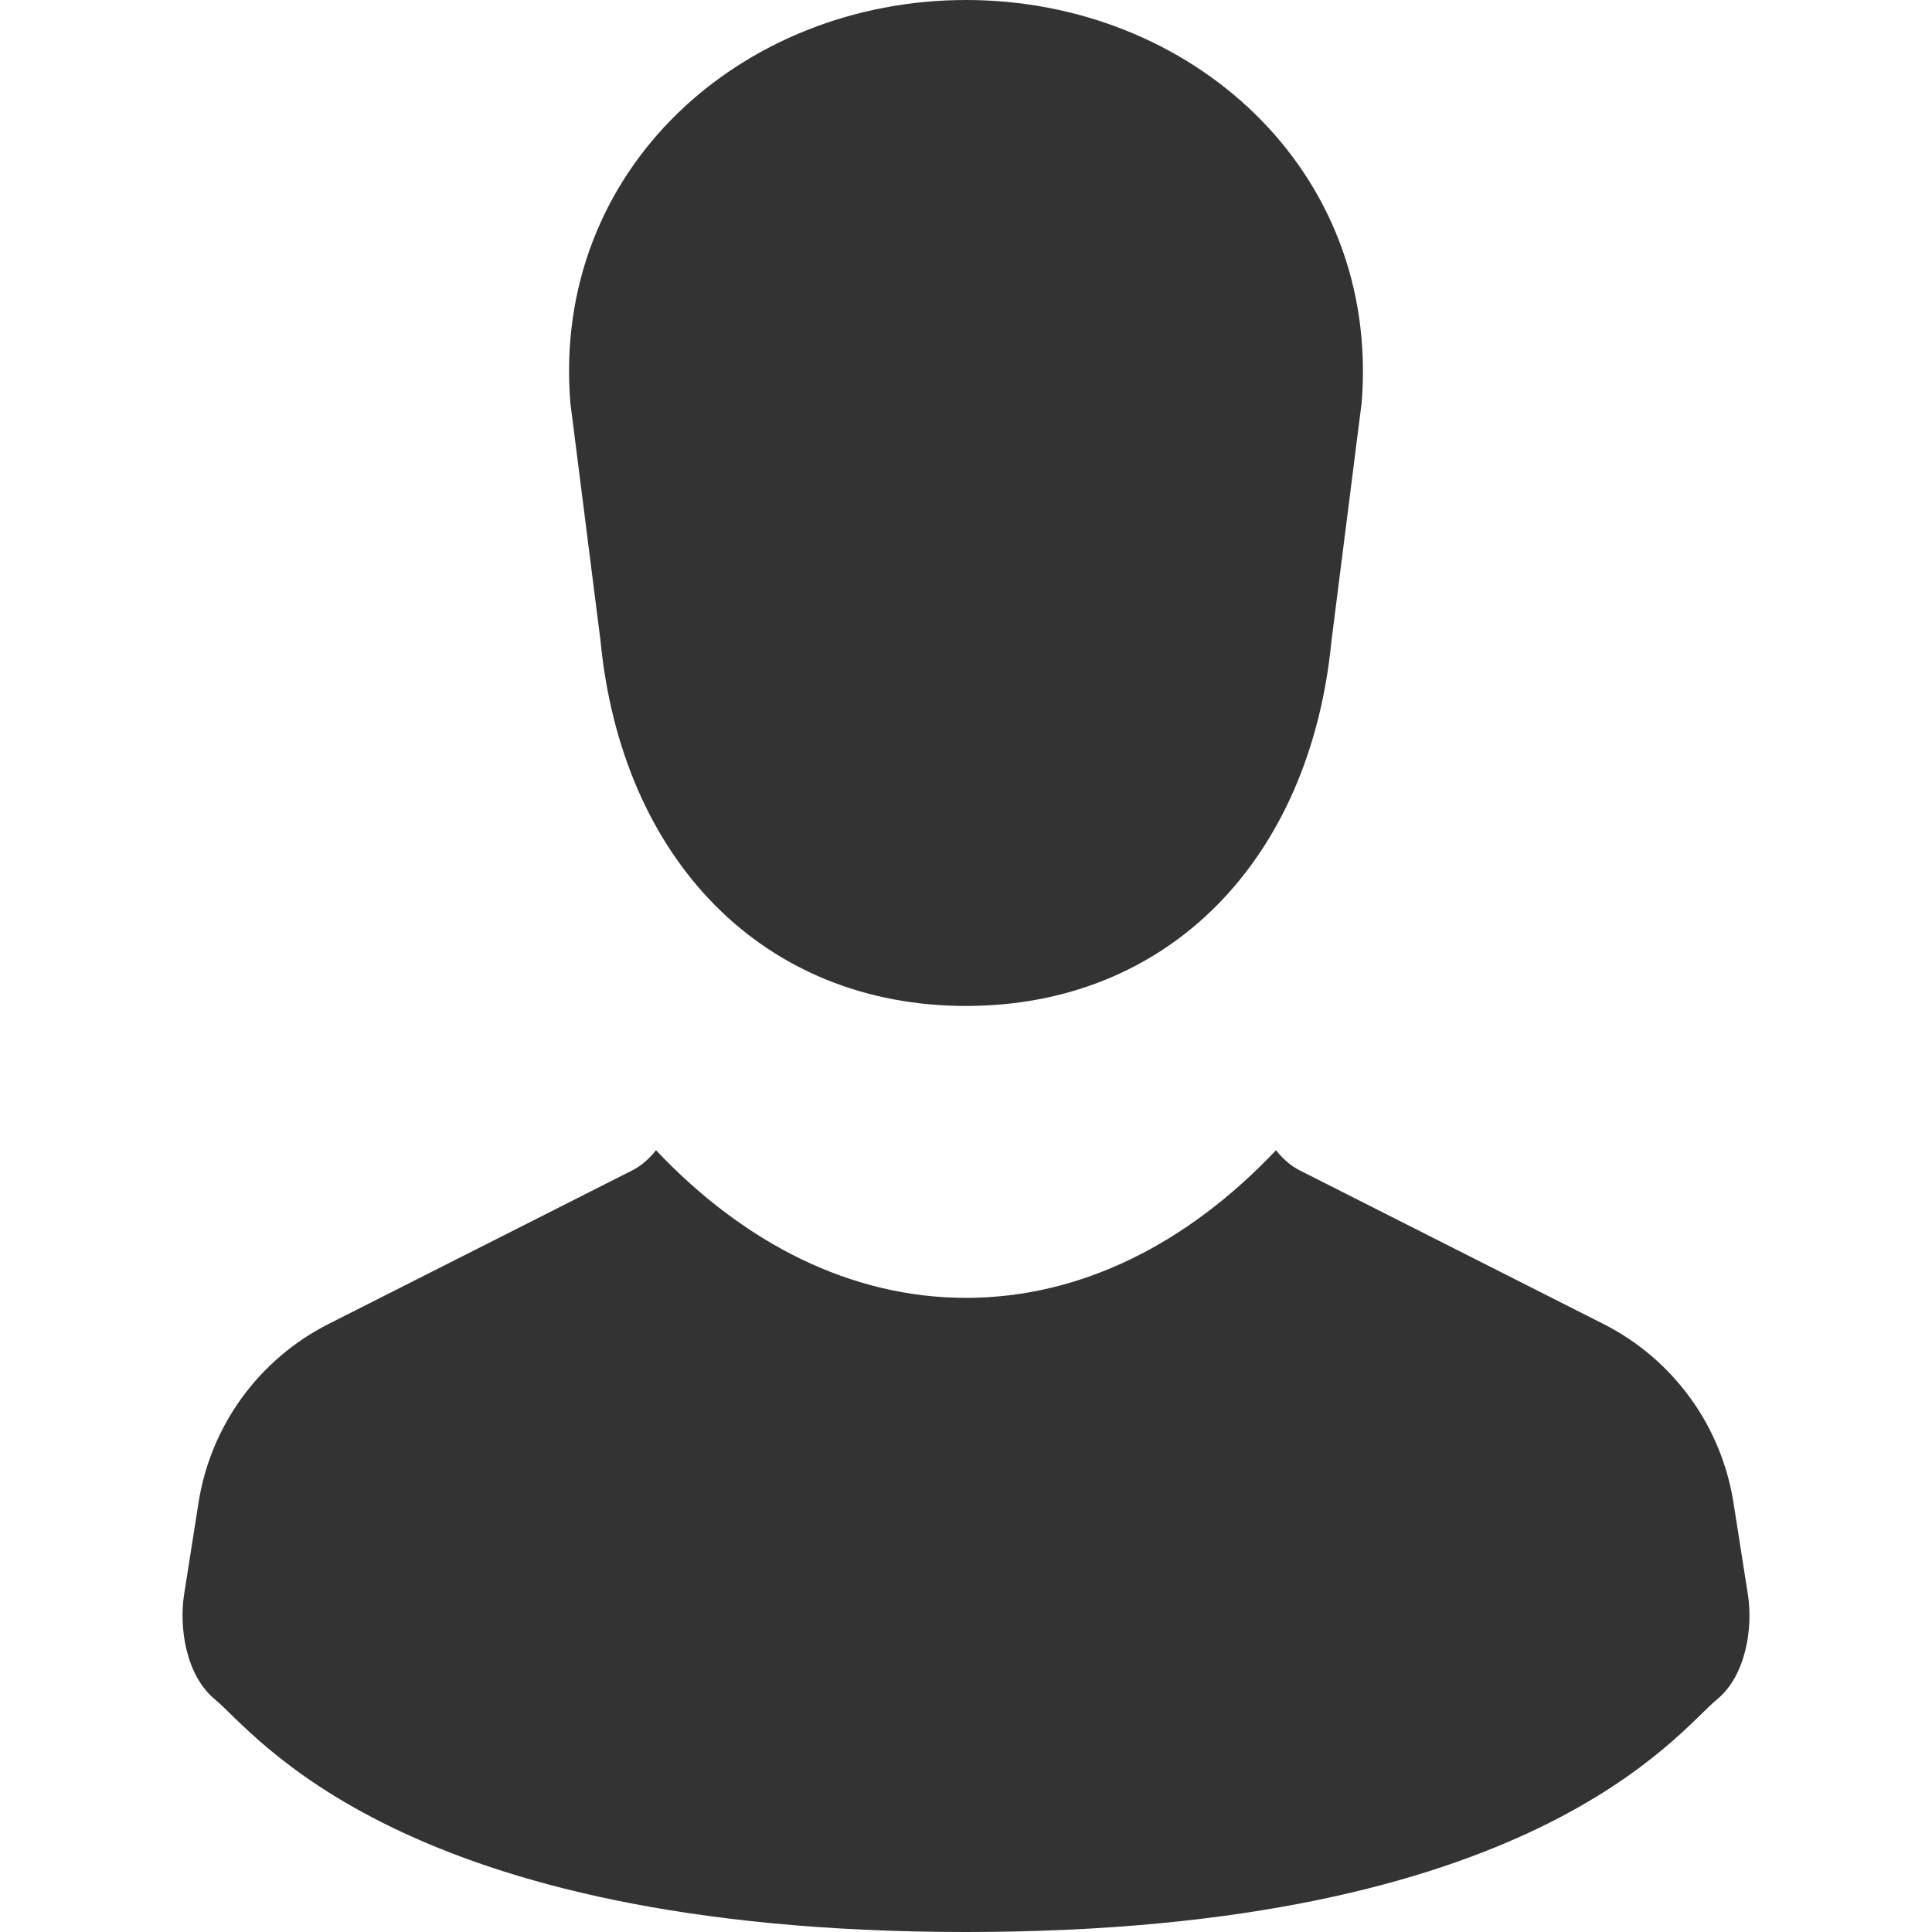 <?xml version="1.0" encoding="UTF-8" standalone="no"?>
<!-- Uploaded to: SVG Repo, www.svgrepo.com, Generator: SVG Repo Mixer Tools -->

<svg
   height="24"
   width="24"
   version="1.1"
   id="_x32_"
   viewBox="0 0 15.36 15.36"
   xml:space="preserve"
   sodipodi:docname="person.svg"
   inkscape:version="1.3 (0e150ed6c4, 2023-07-21)"
   xmlns:inkscape="http://www.inkscape.org/namespaces/inkscape"
   xmlns:sodipodi="http://sodipodi.sourceforge.net/DTD/sodipodi-0.dtd"
   xmlns="http://www.w3.org/2000/svg"
   xmlns:svg="http://www.w3.org/2000/svg"><defs
   id="defs2" /><sodipodi:namedview
   id="namedview2"
   pagecolor="#ffffff"
   bordercolor="#000000"
   borderopacity="0.25"
   inkscape:showpageshadow="2"
   inkscape:pageopacity="0.0"
   inkscape:pagecheckerboard="0"
   inkscape:deskcolor="#d1d1d1"
   inkscape:zoom="38.875"
   inkscape:cx="18.096463"
   inkscape:cy="16.874598"
   inkscape:window-width="3768"
   inkscape:window-height="2083"
   inkscape:window-x="72"
   inkscape:window-y="40"
   inkscape:window-maximized="1"
   inkscape:current-layer="_x32_" />&#10;<style
   type="text/css"
   id="style1">&#10;	.st0{fill:#000000;}&#10;</style>&#10;<g
   id="g2"
   transform="matrix(0.03,0,0,0.03,-1.8098602e-5,0)"
   style="fill:#333333;fill-opacity:1">&#10;	<path
   class="st0"
   d="m 159.131,169.721 c 5.635,58.338 43.367,96.867 96.871,96.867 53.502,0 91.23,-38.53 96.867,-96.867 l 7.988,-63.029 C 365.812,44.768 315.281,0 256.002,0 196.721,0 146.19,44.768 151.142,106.692 Z"
   id="path1"
   style="fill:#333333;fill-opacity:1" />&#10;	<path
   class="st0"
   d="m 463.213,422.569 -3.824,-24.35 c -3.203,-20.417 -16.035,-38.042 -34.475,-47.361 l -80.473,-40.693 c -2.519,-1.274 -4.57,-3.194 -6.289,-5.338 -23.297,24.632 -51.6,39.12 -82.15,39.12 -30.549,0 -58.856,-14.488 -82.152,-39.12 -1.719,2.144 -3.77,4.064 -6.289,5.338 l -80.472,40.693 c -18.442,9.319 -31.272,26.944 -34.475,47.361 l -3.826,24.35 c -1.363,8.692 0.436,21.448 8.222,27.825 10.41,8.513 48.865,61.606 198.992,61.606 150.125,0 188.578,-53.093 198.988,-61.606 7.789,-6.377 9.586,-19.133 8.223,-27.825 z"
   id="path2"
   style="fill:#333333;fill-opacity:1" />&#10;</g>&#10;</svg>
